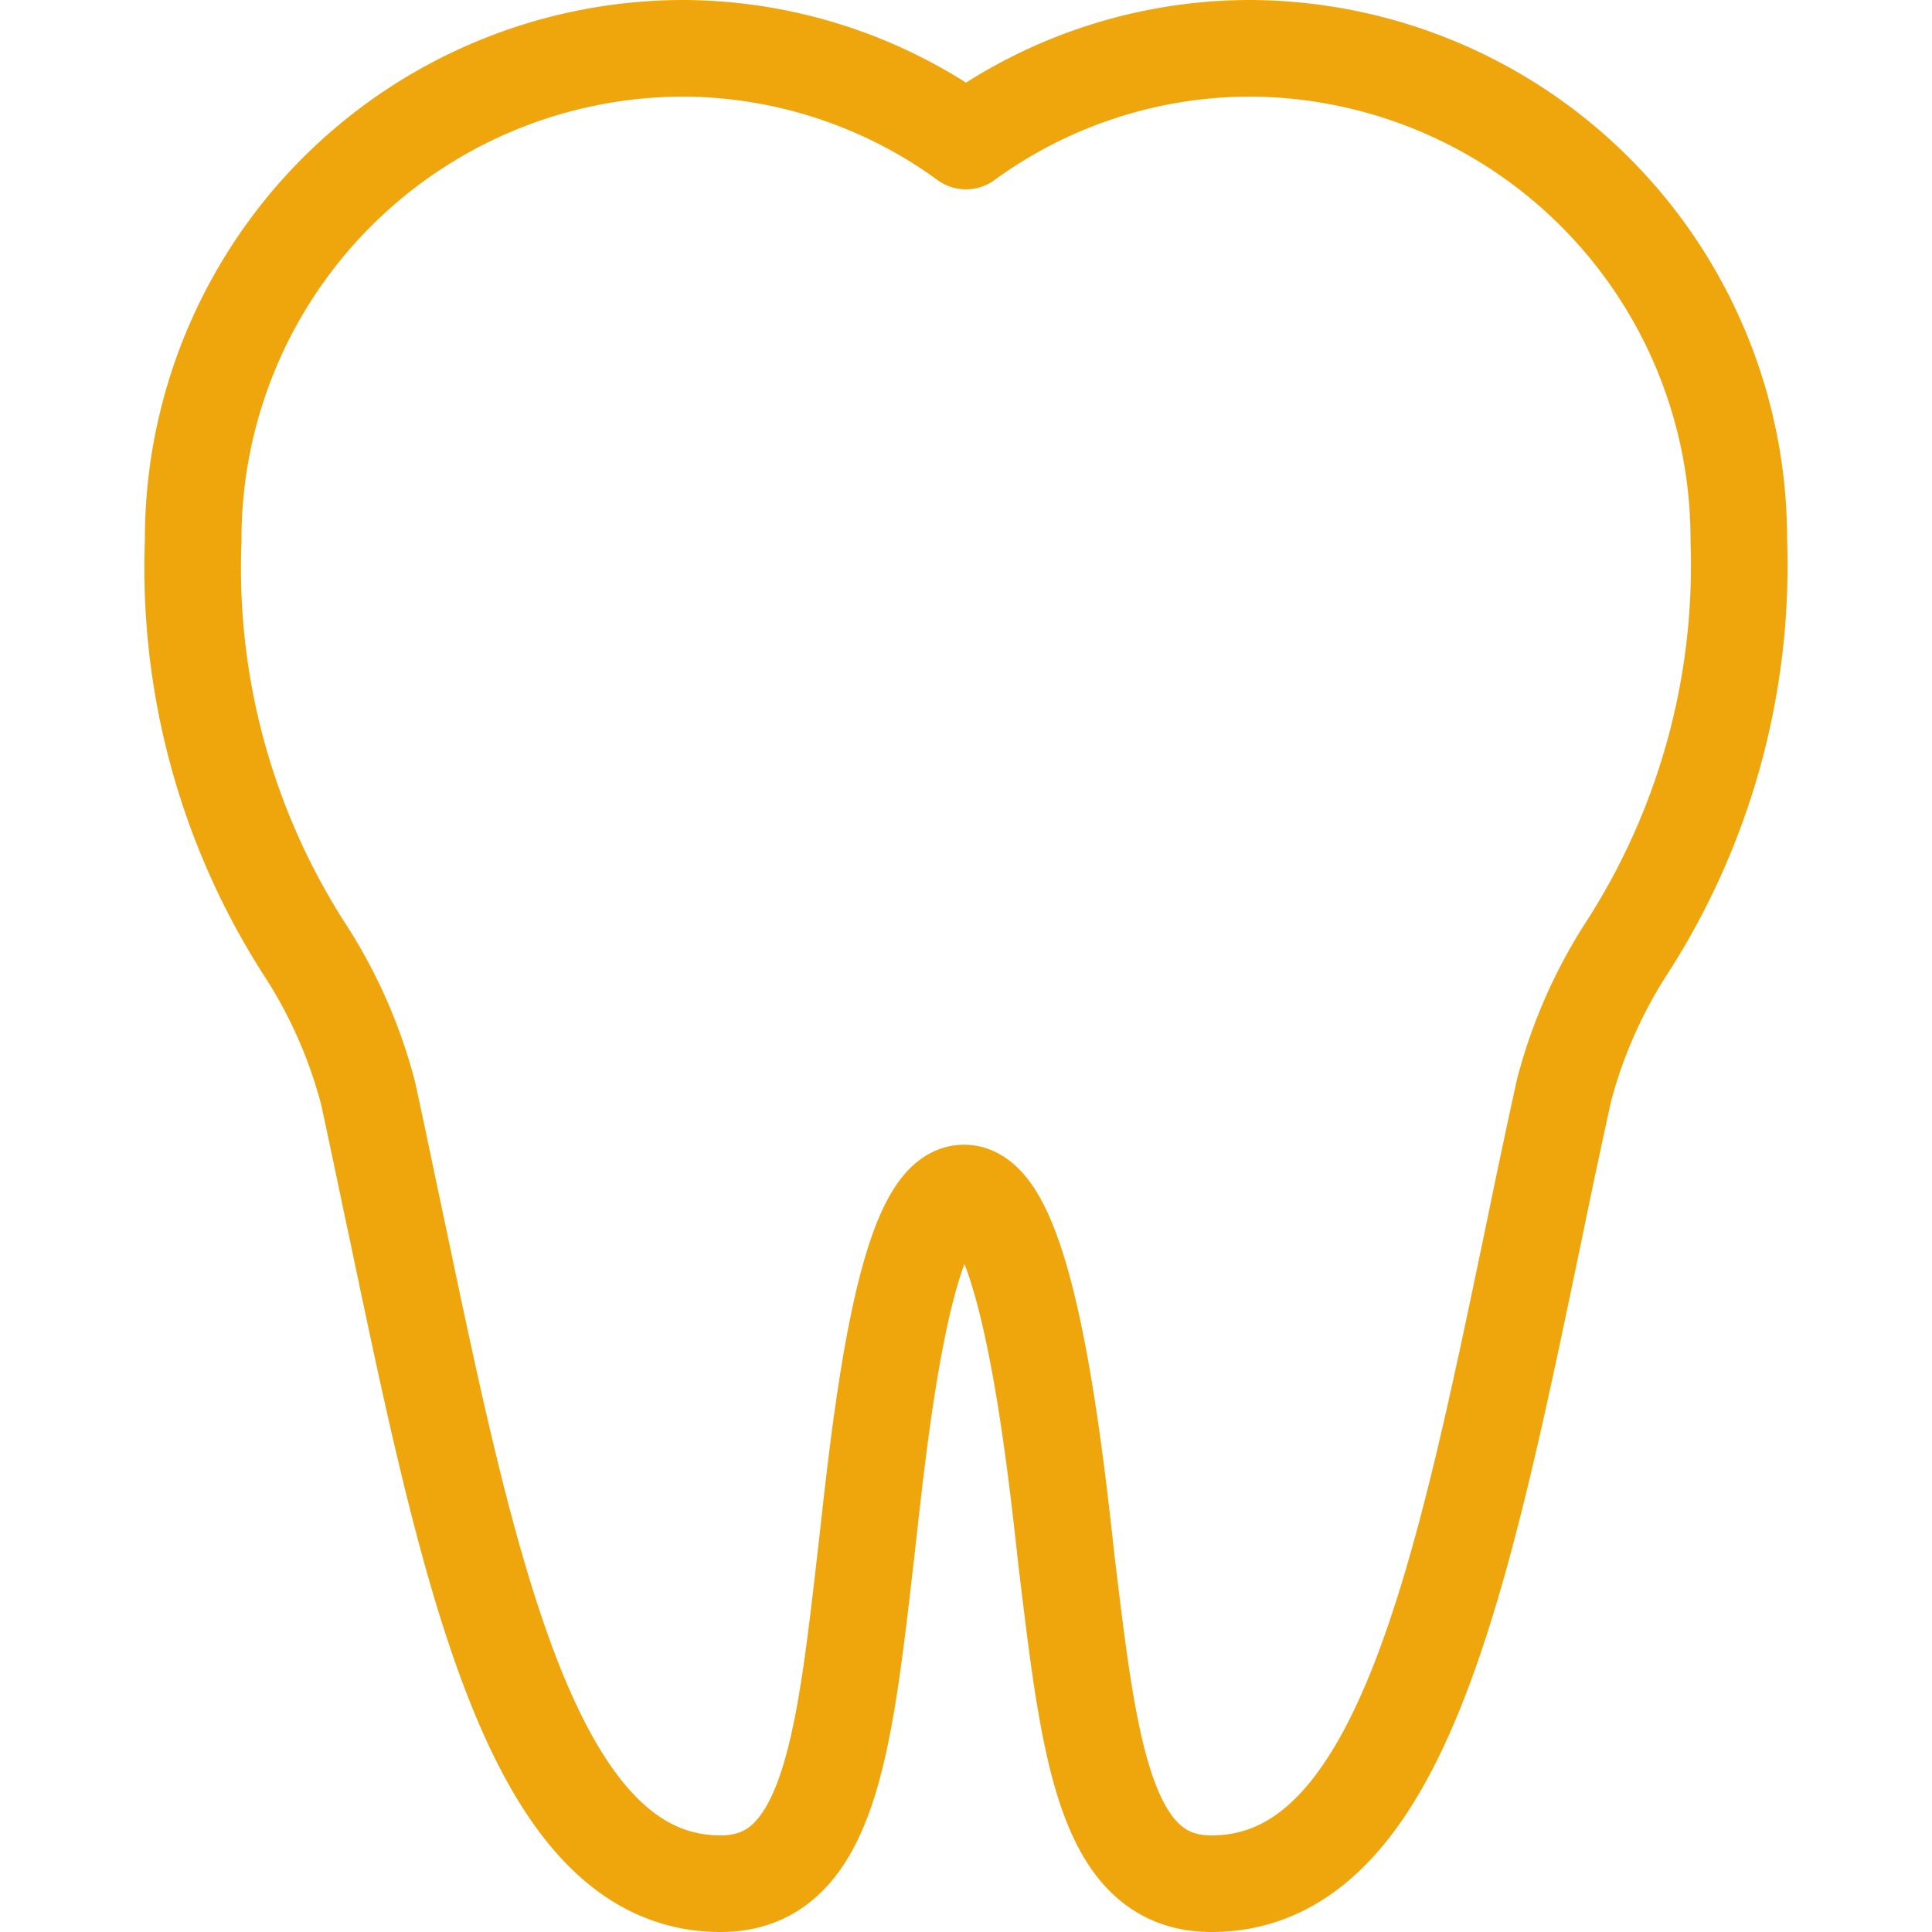 <svg id="medical-tooth_svg__medical-tooth_svg__Layer_1" data-name="Layer 1" xmlns="http://www.w3.org/2000/svg" viewBox="0 0 40 40">
  <defs>
    <style>
      .medical-tooth_svg__medical-tooth_svg__cls-1{fill:none;stroke:#efa60d;stroke-linecap:round;stroke-linejoin:round;stroke-width:2px}
    </style>
  </defs>
  <path class="medical-tooth_svg__medical-tooth_svg__cls-1" d="M25.08 39c-2.22 0-2.53-2.8-3-6.69-.25-2.28-.83-7.61-2.12-7.61s-1.78 5.3-2.04 7.56c-.45 3.91-.77 6.74-3 6.74-3.87 0-5.18-6.3-6.71-13.59-.2-.93-.39-1.87-.59-2.78a10.17 10.17 0 0 0-1.33-3A14.61 14.61 0 0 1 4 11.19 10.16 10.16 0 0 1 14.11 1 10 10 0 0 1 20 2.92 10 10 0 0 1 25.89 1 10.16 10.16 0 0 1 36 11.19a14.61 14.61 0 0 1-2.29 8.39 10.2 10.2 0 0 0-1.33 3c-.2.91-.4 1.85-.59 2.78C30.26 32.7 29 39 25.08 39z"/>
</svg>
